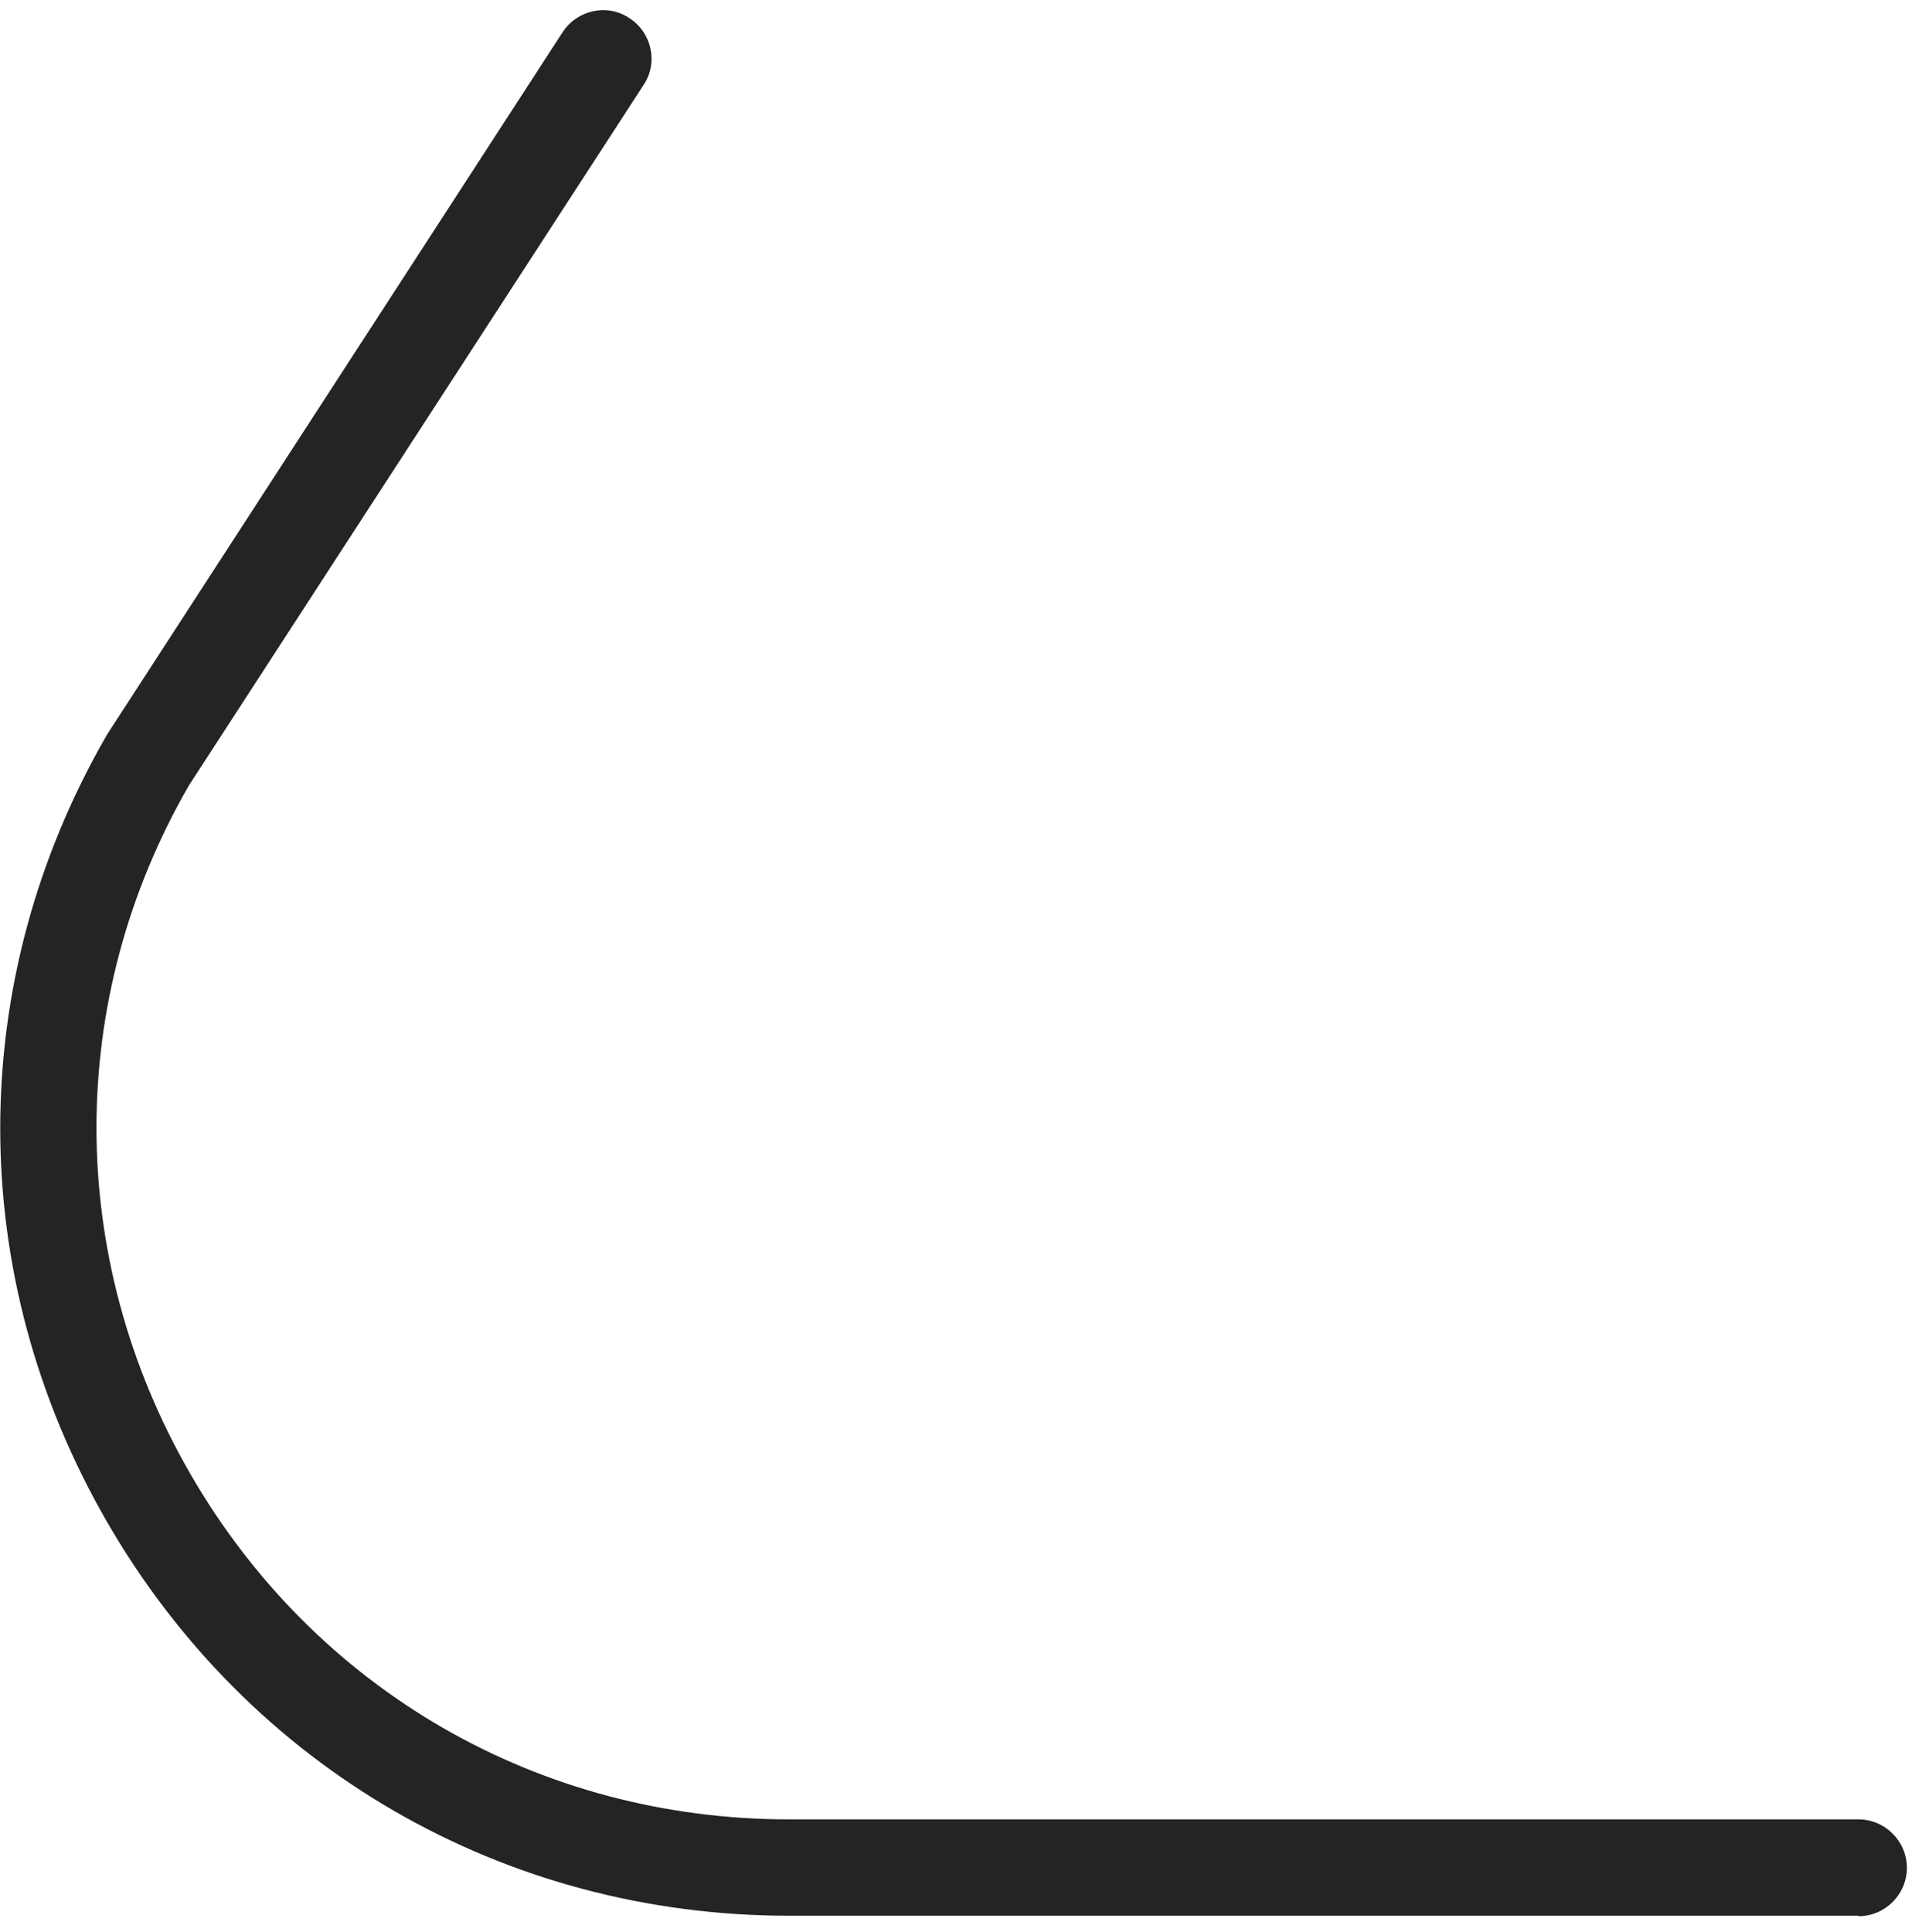 <svg width="96" height="97" viewBox="0 0 96 97" fill="none" xmlns="http://www.w3.org/2000/svg">
<g>
<path d="M93.334 96.183H39.635C25.328 96.183 12.53 88.791 5.377 76.414C-1.777 64.037 -1.777 49.253 5.377 36.876L28.248 1.617C28.978 0.499 30.487 0.158 31.606 0.912C32.725 1.642 33.066 3.149 32.312 4.268L9.489 39.429C3.284 50.177 3.284 63.137 9.562 74.007C15.839 84.876 27.08 91.344 39.611 91.344H93.31C94.648 91.344 95.743 92.438 95.743 93.775C95.743 95.113 94.648 96.207 93.31 96.207L93.334 96.183Z" fill="#242424"/>
</g>
</svg>
